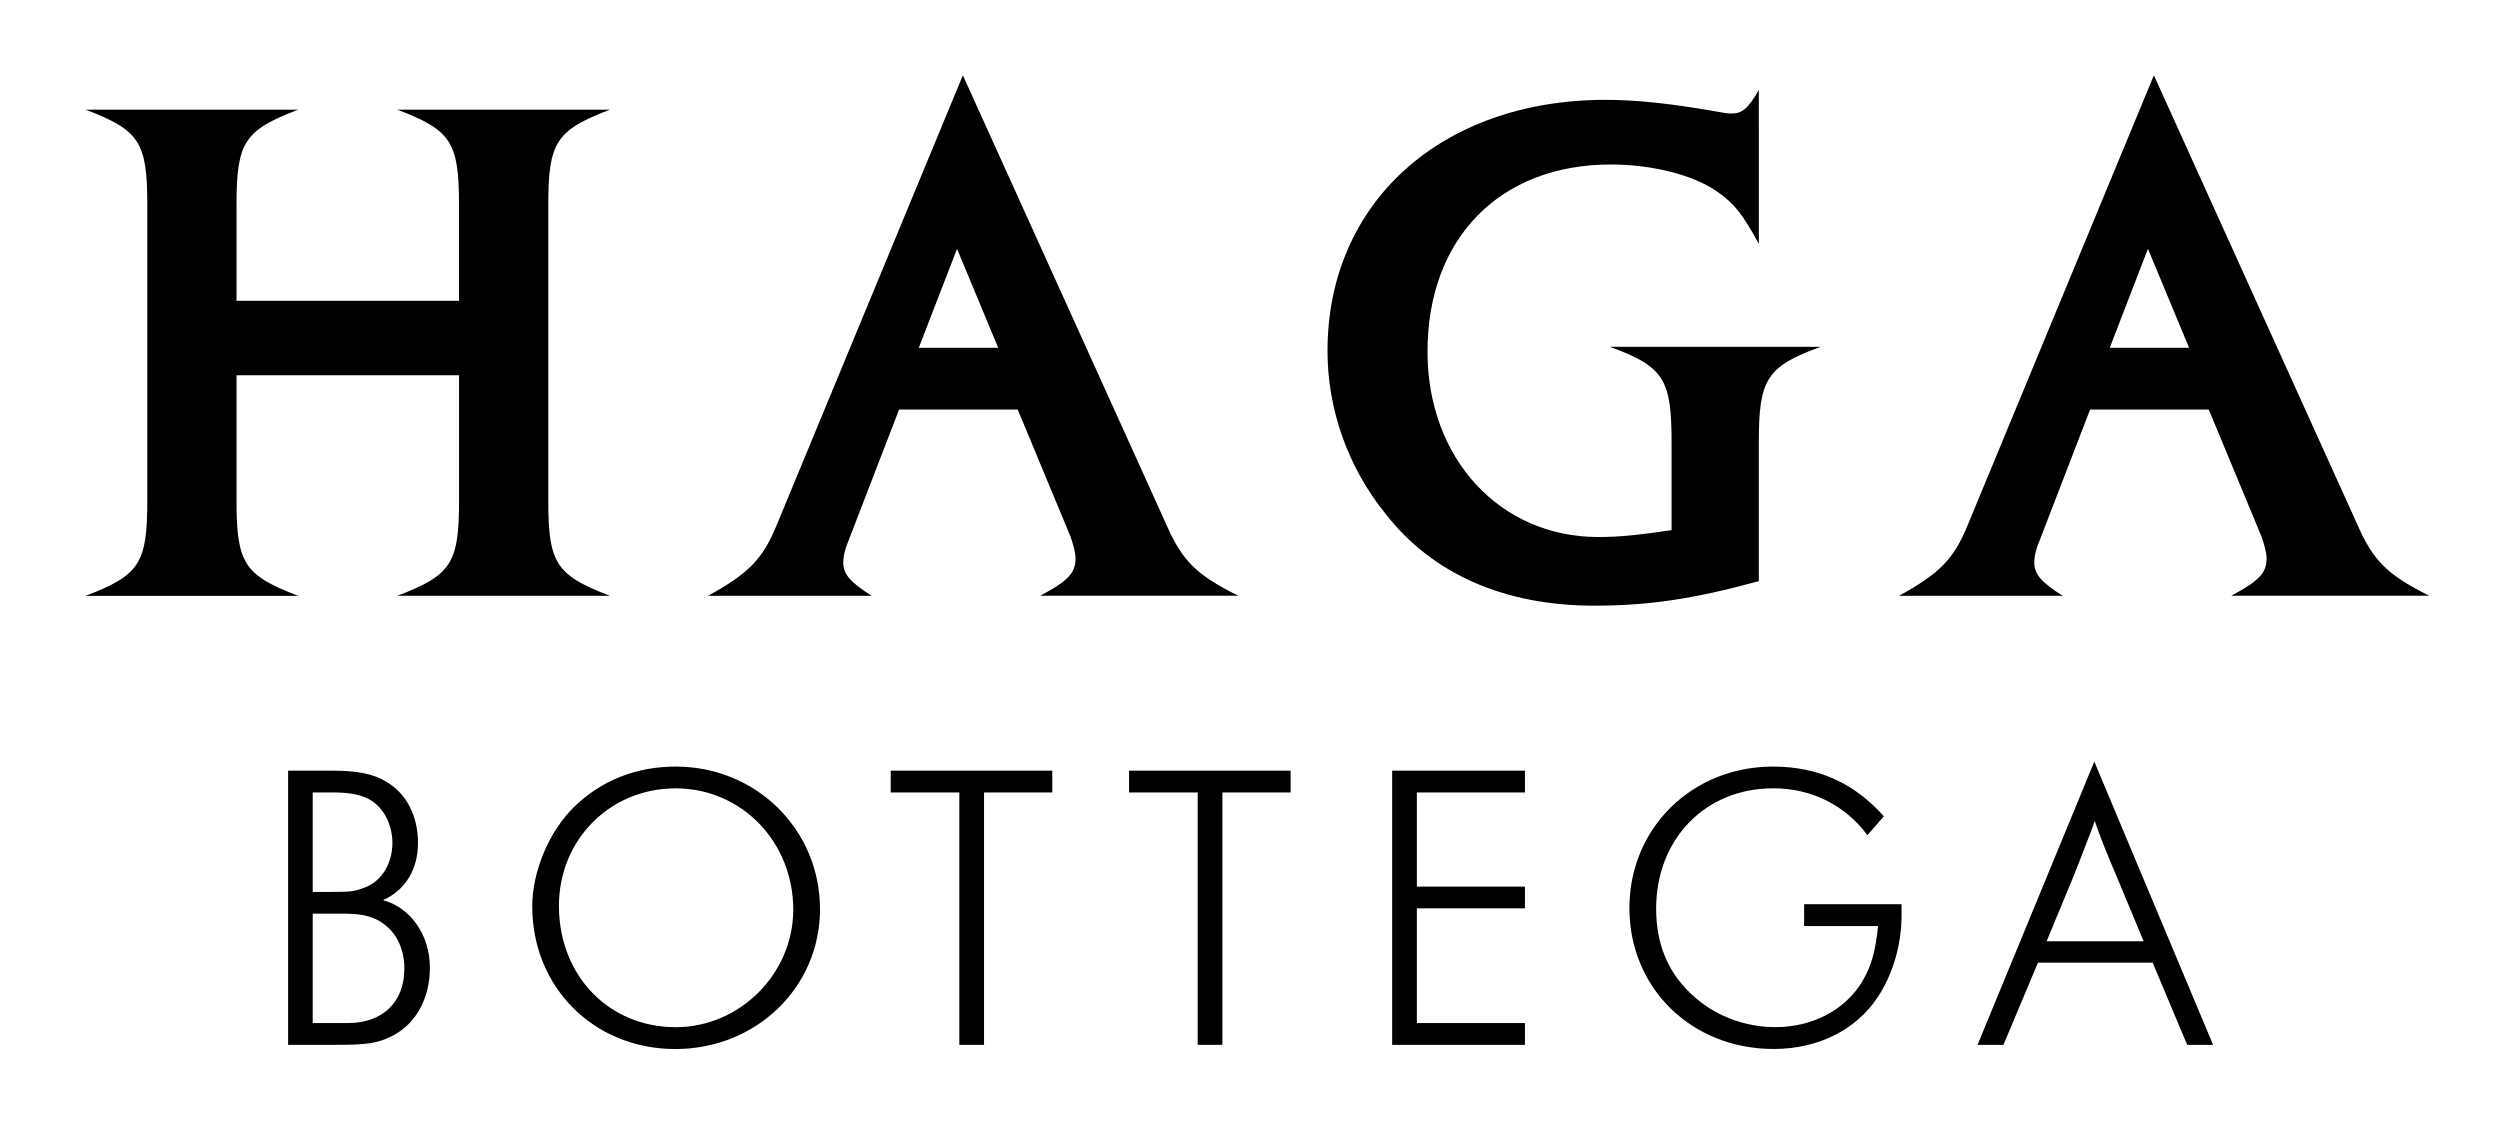 <?xml version="1.0" encoding="utf-8"?>
<!-- Generator: Adobe Illustrator 27.4.0, SVG Export Plug-In . SVG Version: 6.00 Build 0)  -->
<svg version="1.1" id="Layer_1" xmlns="http://www.w3.org/2000/svg" xmlns:xlink="http://www.w3.org/1999/xlink" x="0px" y="0px"
	 viewBox="0 0 453.54 204.92" style="enable-background:new 0 0 453.54 204.92;" xml:space="preserve">
<path d="M388.89,170.76h-17.6l4.85-11.71c1.19-3.06,1.71-4.25,2.53-6.49c0.52-1.34,0.9-2.24,1.34-3.65
	c1.12,3.21,1.64,4.55,4.47,11.26L388.89,170.76z M379.94,138.17l-21.18,51.38h4.7l6.26-14.91h20.81l6.26,14.91h4.7L379.94,138.17z
	 M341.76,148.09c-5.37-6.04-11.93-9.02-20.13-9.02c-14.69,0-26.03,11.19-26.03,25.65c0,14.54,11.26,25.58,26.18,25.58
	c8.05,0,14.92-3.43,18.87-9.4c2.76-4.18,4.32-9.54,4.32-14.77v-0.6v-1.49h-17.67V168h13.42c-0.52,4.7-1.19,7.16-2.83,9.99
	c-3.13,5.22-9.02,8.35-15.81,8.35c-5.67,0-11.26-2.16-15.29-6.04c-4.25-3.95-6.34-9.17-6.34-15.44c0-12.68,8.95-21.85,21.25-21.85
	c6.94,0,13.05,3.06,17.08,8.5L341.76,148.09z M252.56,189.55h24.09v-3.95h-19.61v-20.81h19.61v-3.95h-19.61v-17.08h19.61v-3.95
	h-24.09V189.55z M217.29,189.55h4.47v-45.79h12.38v-3.95h-29.31v3.95h12.45V189.55z M174.04,189.55h4.48v-45.79h12.38v-3.95h-29.31
	v3.95h12.45V189.55z M122.58,143.02c11.93,0,21.33,9.69,21.33,22c0,11.63-9.7,21.33-21.33,21.33c-12.15,0-21.18-9.4-21.18-22
	C101.4,152.34,110.65,143.02,122.58,143.02 M122.58,139.07c-7.08,0-13.35,2.46-18.27,7.16c-4.62,4.4-7.75,11.78-7.75,18.2
	c0,14.69,11.19,25.88,25.95,25.88c14.69,0,26.25-11.19,26.25-25.36C148.76,150.48,137.2,139.07,122.58,139.07 M56.73,185.6v-19.84
	h6.04c3.28,0,5.44,0.67,7.23,2.16c2.16,1.72,3.36,4.62,3.36,7.76c0,6.11-3.88,9.92-10.29,9.92H56.73z M56.73,161.81v-18.05h3.43
	c2.98,0,4.92,0.3,6.56,1.12c2.68,1.27,4.47,4.55,4.47,7.98c0,3.88-2.01,7.09-5.15,8.2c-1.79,0.67-2.39,0.75-6.19,0.75H56.73z
	 M52.26,189.55h8.8c5.59,0,7.53-0.3,10.14-1.64c4.25-2.16,6.79-6.79,6.79-12.38c0-5.89-3.51-10.89-8.5-12.23
	c4.03-1.79,6.34-5.59,6.34-10.37c0-4.92-2.09-8.95-5.74-11.11c-2.31-1.42-5.22-2.01-9.77-2.01h-8.05V189.55z"/>
<path d="M382.74,63.1l6.93-17.96l7.47,17.96H382.74z M390.75,13.66l-33.79,81.63c-2.49,6.05-4.98,8.71-12.45,12.8h29.7
	c-3.91-2.49-5.16-3.91-5.16-6.05c0-0.89,0.18-1.78,0.53-2.85l9.6-24.9h21.52l9.6,23.12c0.53,1.6,0.89,2.85,0.89,3.91
	c0,2.67-1.42,4.09-6.4,6.76h35.92c-7.11-3.56-9.6-5.87-12.27-11.2L390.75,13.66z M319.08,80.17c0-11.38,1.42-13.69,11.2-17.25
	h-38.23c9.78,3.56,11.2,5.87,11.2,17.25v16.01c-6.22,0.89-9.25,1.24-13.34,1.24c-17.78,0-30.94-14.23-30.94-33.61
	c0-20.63,13.16-33.97,33.26-33.97c7.65,0,15.12,1.96,19.38,4.98c3.02,2.13,4.45,3.91,7.47,9.43V16.33
	c-1.96,3.38-3.02,4.27-4.98,4.27c-0.71,0-1.6-0.18-2.67-0.36c-8-1.42-14.58-2.13-20.1-2.13c-29.88,0-50.5,18.67-50.5,45.53
	c0,10.67,3.73,21.16,10.49,29.52c8.54,11.02,21.69,16.72,37.88,16.72c9.96,0,18.14-1.24,29.88-4.45V80.17z M166.68,63.1l6.94-17.96
	l7.47,17.96H166.68z M174.68,13.66l-33.79,81.63c-2.49,6.05-4.98,8.71-12.45,12.8h29.7c-3.91-2.49-5.16-3.91-5.16-6.05
	c0-0.89,0.18-1.78,0.53-2.85l9.6-24.9h21.52l9.6,23.12c0.53,1.6,0.89,2.85,0.89,3.91c0,2.67-1.42,4.09-6.4,6.76h35.92
	c-7.11-3.56-9.6-5.87-12.27-11.2L174.68,13.66z M42.91,54.57V37.14c0-11.38,1.42-13.51,11.2-17.25H15.52
	c9.78,3.73,11.2,5.87,11.2,17.25v53.71c0,11.38-1.42,13.51-11.2,17.25h38.59c-9.78-3.74-11.2-5.87-11.2-17.25V68.08h40.37v22.76
	c0,11.38-1.42,13.51-11.2,17.25h38.59c-9.78-3.74-11.2-5.87-11.2-17.25V37.14c0-11.38,1.42-13.51,11.2-17.25H72.07
	c9.78,3.73,11.2,5.87,11.2,17.25v17.43H42.91z"/>
</svg>
